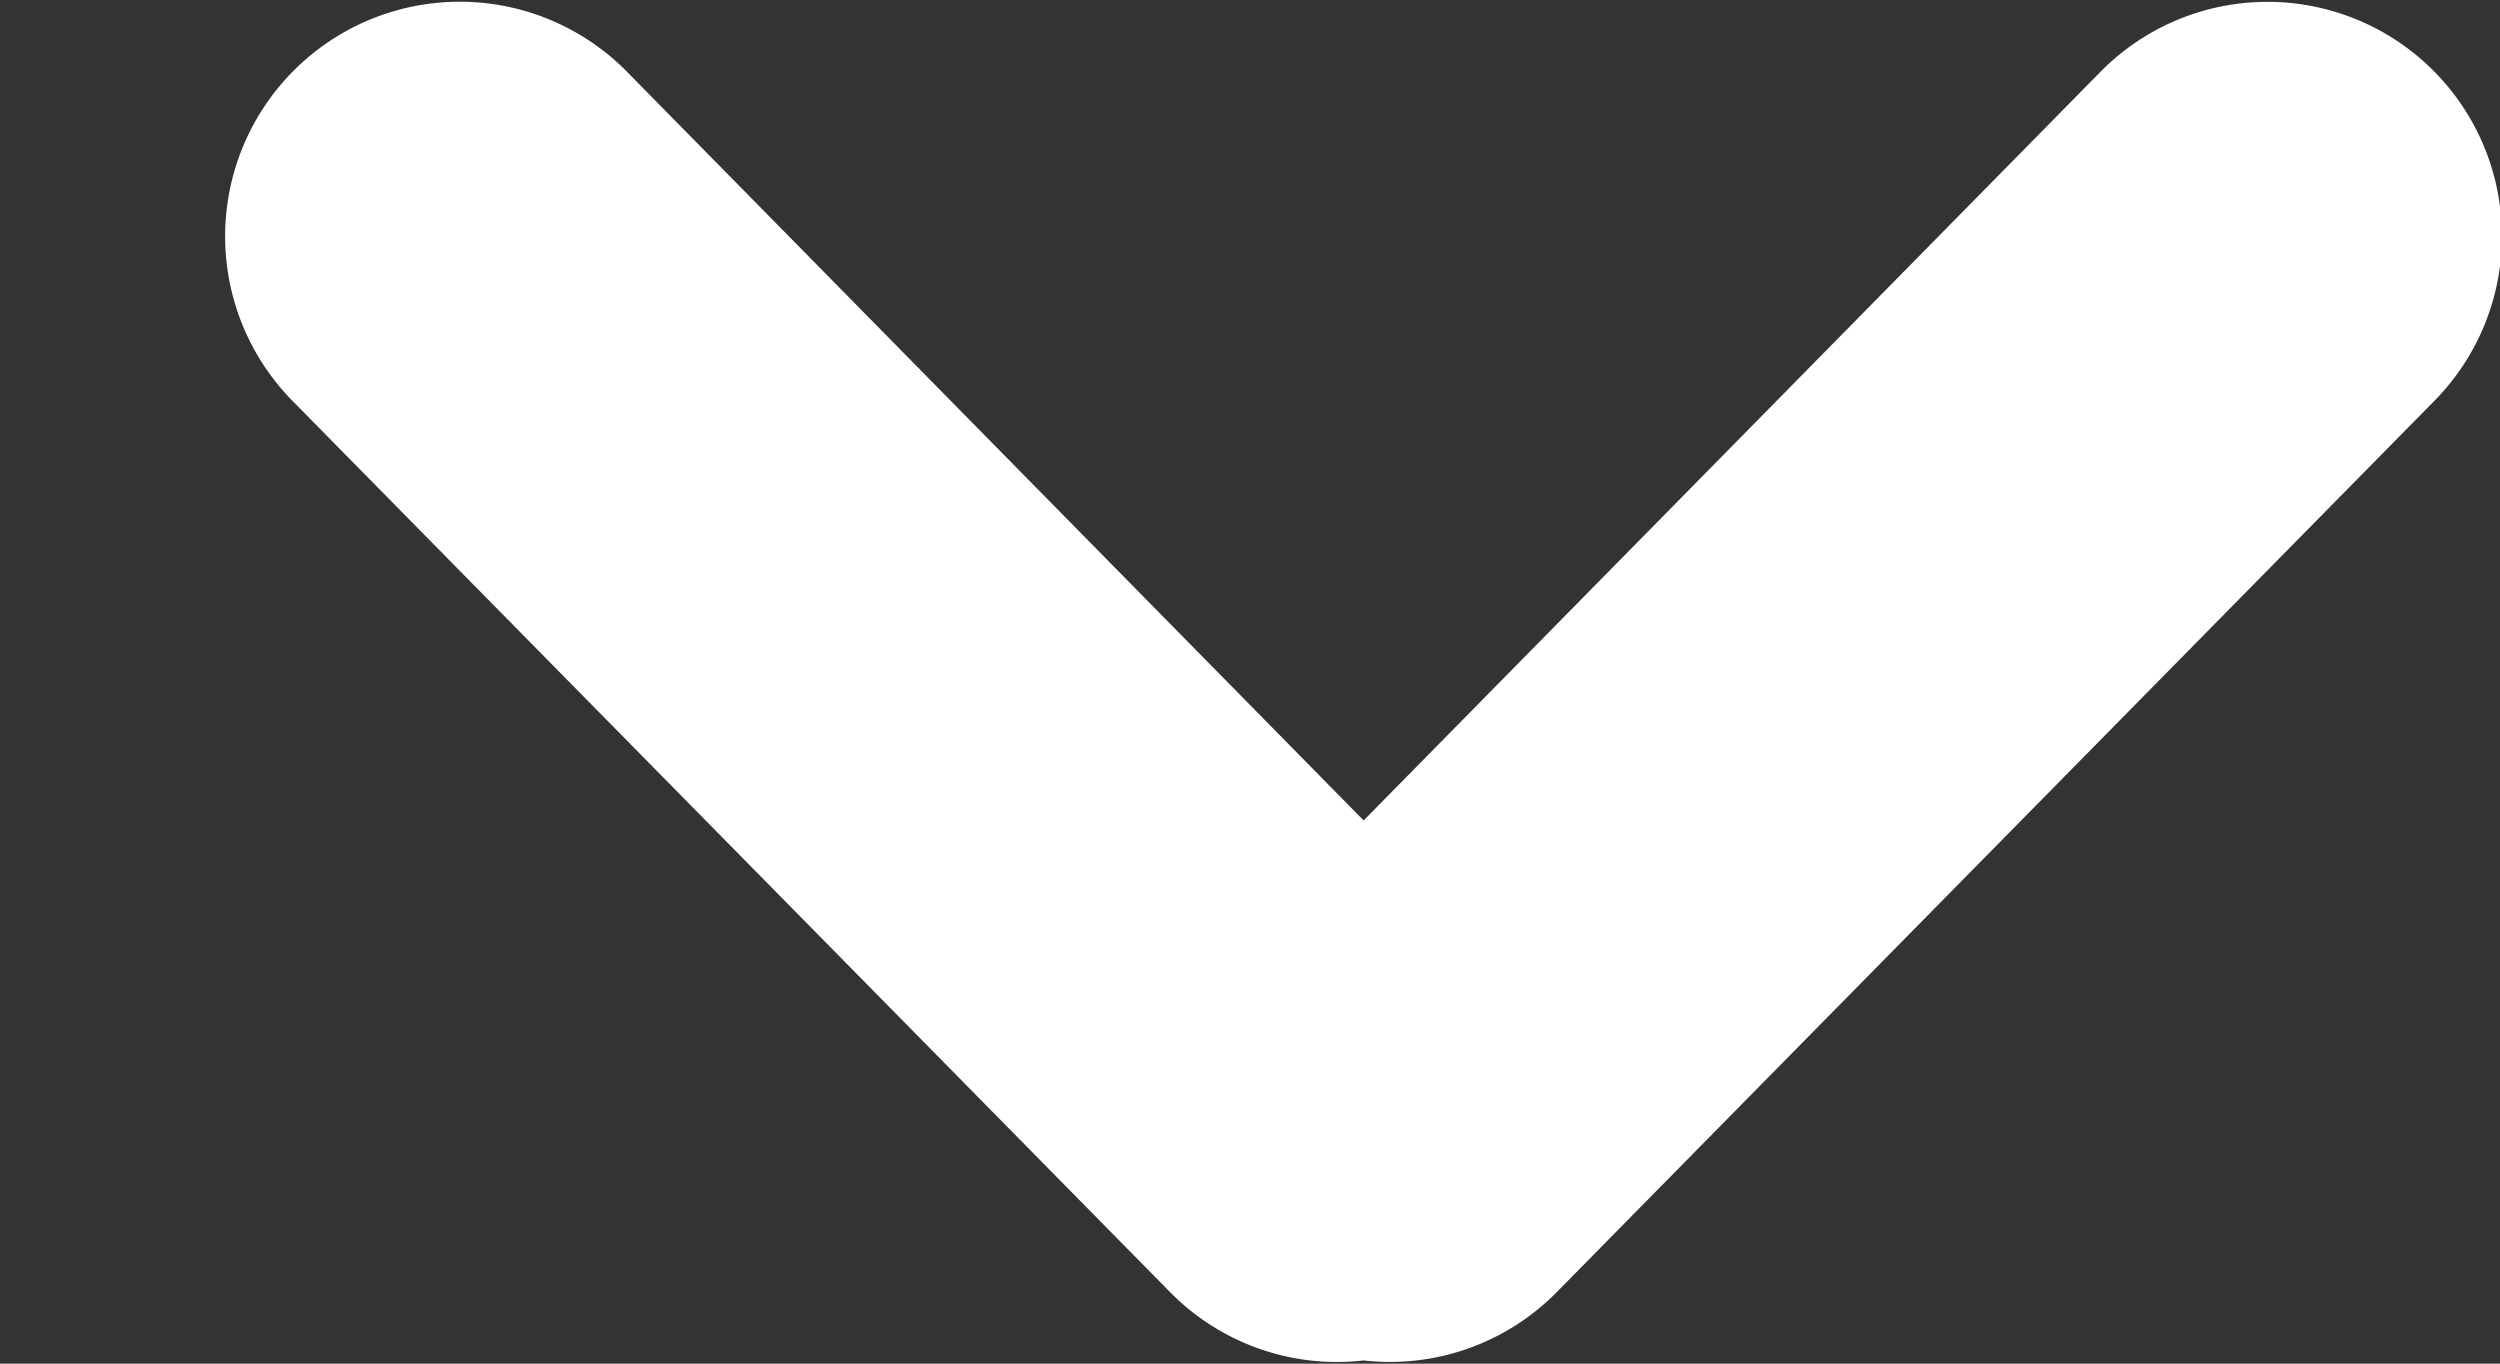 <svg width="11" height="6" fill="none" xmlns="http://www.w3.org/2000/svg"><rect width="100%" height="100%" fill="#333333" stroke="none"/><path fill-rule="evenodd" clip-rule="evenodd" d="M9.242.316a1.031 1.031 0 111.47 1.447l-3.86 3.92A1.03 1.03 0 016 5.986a1.03 1.03 0 01-.852-.301l-3.86-3.92a1.031 1.031 0 111.47-1.45L6 3.61 9.242.316z" fill="#fff"/></svg>